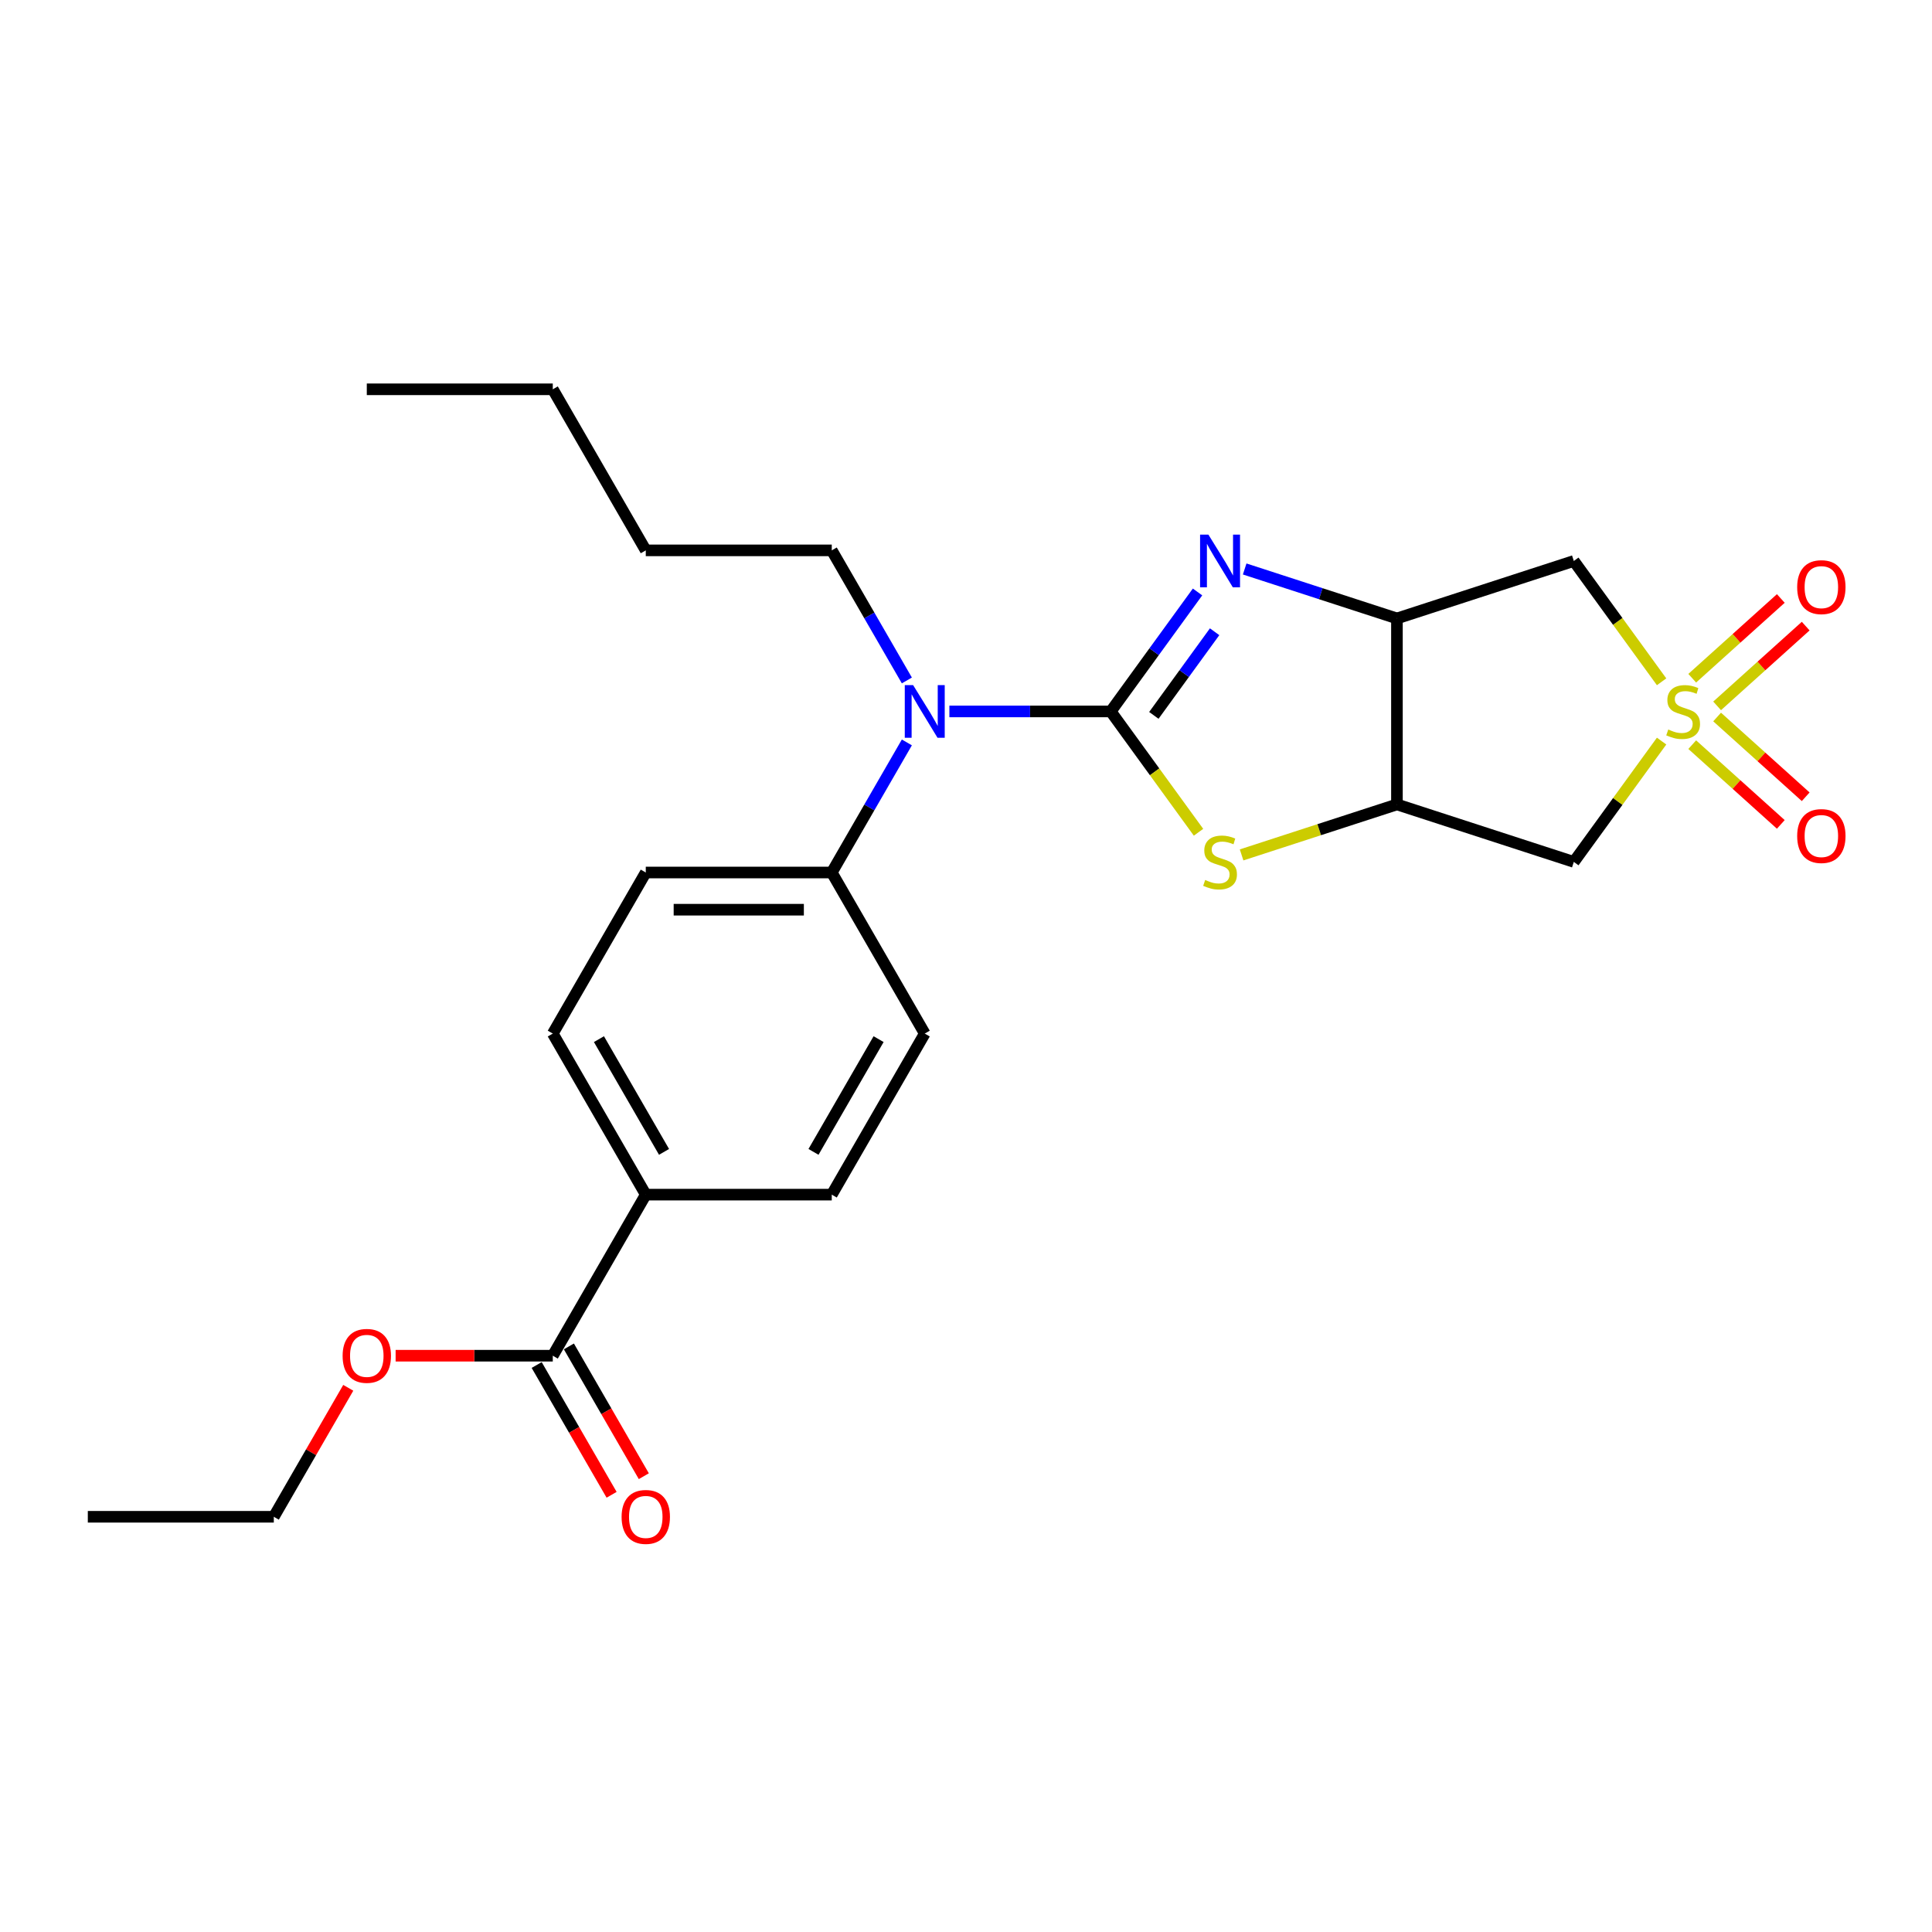 <?xml version='1.0' encoding='iso-8859-1'?>
<svg version='1.1' baseProfile='full'
              xmlns='http://www.w3.org/2000/svg'
                      xmlns:rdkit='http://www.rdkit.org/xml'
                      xmlns:xlink='http://www.w3.org/1999/xlink'
                  xml:space='preserve'
width='1000px' height='1000px' viewBox='0 0 1000 1000'>
<!-- END OF HEADER -->
<rect style='opacity:1.0;fill:#FFFFFF;stroke:none' width='1000' height='1000' x='0' y='0'> </rect>
<path class='bond-5' d='M 860.042,352.896 L 837.324,321.628' style='fill:none;fill-rule:evenodd;stroke:#CCCC00;stroke-width:6px;stroke-linecap:butt;stroke-linejoin:miter;stroke-opacity:1' />
<path class='bond-5' d='M 837.324,321.628 L 814.607,290.359' style='fill:none;fill-rule:evenodd;stroke:#000000;stroke-width:6px;stroke-linecap:butt;stroke-linejoin:miter;stroke-opacity:1' />
<path class='bond-6' d='M 860.042,383.583 L 837.324,414.851' style='fill:none;fill-rule:evenodd;stroke:#CCCC00;stroke-width:6px;stroke-linecap:butt;stroke-linejoin:miter;stroke-opacity:1' />
<path class='bond-6' d='M 837.324,414.851 L 814.607,446.12' style='fill:none;fill-rule:evenodd;stroke:#000000;stroke-width:6px;stroke-linecap:butt;stroke-linejoin:miter;stroke-opacity:1' />
<path class='bond-9' d='M 888.779,365.356 L 911.702,344.716' style='fill:none;fill-rule:evenodd;stroke:#CCCC00;stroke-width:6px;stroke-linecap:butt;stroke-linejoin:miter;stroke-opacity:1' />
<path class='bond-9' d='M 911.702,344.716 L 934.625,324.077' style='fill:none;fill-rule:evenodd;stroke:#FF0000;stroke-width:6px;stroke-linecap:butt;stroke-linejoin:miter;stroke-opacity:1' />
<path class='bond-9' d='M 875.896,351.048 L 898.819,330.408' style='fill:none;fill-rule:evenodd;stroke:#CCCC00;stroke-width:6px;stroke-linecap:butt;stroke-linejoin:miter;stroke-opacity:1' />
<path class='bond-9' d='M 898.819,330.408 L 921.742,309.769' style='fill:none;fill-rule:evenodd;stroke:#FF0000;stroke-width:6px;stroke-linecap:butt;stroke-linejoin:miter;stroke-opacity:1' />
<path class='bond-10' d='M 875.896,385.431 L 898.819,406.07' style='fill:none;fill-rule:evenodd;stroke:#CCCC00;stroke-width:6px;stroke-linecap:butt;stroke-linejoin:miter;stroke-opacity:1' />
<path class='bond-10' d='M 898.819,406.07 L 921.742,426.71' style='fill:none;fill-rule:evenodd;stroke:#FF0000;stroke-width:6px;stroke-linecap:butt;stroke-linejoin:miter;stroke-opacity:1' />
<path class='bond-10' d='M 888.779,371.123 L 911.702,391.763' style='fill:none;fill-rule:evenodd;stroke:#CCCC00;stroke-width:6px;stroke-linecap:butt;stroke-linejoin:miter;stroke-opacity:1' />
<path class='bond-10' d='M 911.702,391.763 L 934.625,412.402' style='fill:none;fill-rule:evenodd;stroke:#FF0000;stroke-width:6px;stroke-linecap:butt;stroke-linejoin:miter;stroke-opacity:1' />
<path class='bond-0' d='M 574.915,368.239 L 597.633,399.508' style='fill:none;fill-rule:evenodd;stroke:#000000;stroke-width:6px;stroke-linecap:butt;stroke-linejoin:miter;stroke-opacity:1' />
<path class='bond-0' d='M 597.633,399.508 L 620.351,430.777' style='fill:none;fill-rule:evenodd;stroke:#CCCC00;stroke-width:6px;stroke-linecap:butt;stroke-linejoin:miter;stroke-opacity:1' />
<path class='bond-7' d='M 574.915,368.239 L 533.155,368.239' style='fill:none;fill-rule:evenodd;stroke:#000000;stroke-width:6px;stroke-linecap:butt;stroke-linejoin:miter;stroke-opacity:1' />
<path class='bond-7' d='M 533.155,368.239 L 491.395,368.239' style='fill:none;fill-rule:evenodd;stroke:#0000FF;stroke-width:6px;stroke-linecap:butt;stroke-linejoin:miter;stroke-opacity:1' />
<path class='bond-26' d='M 574.915,368.239 L 597.381,337.318' style='fill:none;fill-rule:evenodd;stroke:#000000;stroke-width:6px;stroke-linecap:butt;stroke-linejoin:miter;stroke-opacity:1' />
<path class='bond-26' d='M 597.381,337.318 L 619.846,306.397' style='fill:none;fill-rule:evenodd;stroke:#0000FF;stroke-width:6px;stroke-linecap:butt;stroke-linejoin:miter;stroke-opacity:1' />
<path class='bond-26' d='M 597.231,370.28 L 612.957,348.635' style='fill:none;fill-rule:evenodd;stroke:#000000;stroke-width:6px;stroke-linecap:butt;stroke-linejoin:miter;stroke-opacity:1' />
<path class='bond-26' d='M 612.957,348.635 L 628.683,326.99' style='fill:none;fill-rule:evenodd;stroke:#0000FF;stroke-width:6px;stroke-linecap:butt;stroke-linejoin:miter;stroke-opacity:1' />
<path class='bond-1' d='M 644.244,294.5 L 683.648,307.303' style='fill:none;fill-rule:evenodd;stroke:#0000FF;stroke-width:6px;stroke-linecap:butt;stroke-linejoin:miter;stroke-opacity:1' />
<path class='bond-1' d='M 683.648,307.303 L 723.053,320.107' style='fill:none;fill-rule:evenodd;stroke:#000000;stroke-width:6px;stroke-linecap:butt;stroke-linejoin:miter;stroke-opacity:1' />
<path class='bond-2' d='M 642.646,442.498 L 682.849,429.435' style='fill:none;fill-rule:evenodd;stroke:#CCCC00;stroke-width:6px;stroke-linecap:butt;stroke-linejoin:miter;stroke-opacity:1' />
<path class='bond-2' d='M 682.849,429.435 L 723.053,416.372' style='fill:none;fill-rule:evenodd;stroke:#000000;stroke-width:6px;stroke-linecap:butt;stroke-linejoin:miter;stroke-opacity:1' />
<path class='bond-3' d='M 723.053,320.107 L 814.607,290.359' style='fill:none;fill-rule:evenodd;stroke:#000000;stroke-width:6px;stroke-linecap:butt;stroke-linejoin:miter;stroke-opacity:1' />
<path class='bond-25' d='M 723.053,320.107 L 723.053,416.372' style='fill:none;fill-rule:evenodd;stroke:#000000;stroke-width:6px;stroke-linecap:butt;stroke-linejoin:miter;stroke-opacity:1' />
<path class='bond-4' d='M 723.053,416.372 L 814.607,446.12' style='fill:none;fill-rule:evenodd;stroke:#000000;stroke-width:6px;stroke-linecap:butt;stroke-linejoin:miter;stroke-opacity:1' />
<path class='bond-11' d='M 469.39,384.277 L 449.953,417.943' style='fill:none;fill-rule:evenodd;stroke:#0000FF;stroke-width:6px;stroke-linecap:butt;stroke-linejoin:miter;stroke-opacity:1' />
<path class='bond-11' d='M 449.953,417.943 L 430.517,451.608' style='fill:none;fill-rule:evenodd;stroke:#000000;stroke-width:6px;stroke-linecap:butt;stroke-linejoin:miter;stroke-opacity:1' />
<path class='bond-19' d='M 469.39,352.202 L 449.953,318.536' style='fill:none;fill-rule:evenodd;stroke:#0000FF;stroke-width:6px;stroke-linecap:butt;stroke-linejoin:miter;stroke-opacity:1' />
<path class='bond-19' d='M 449.953,318.536 L 430.517,284.871' style='fill:none;fill-rule:evenodd;stroke:#000000;stroke-width:6px;stroke-linecap:butt;stroke-linejoin:miter;stroke-opacity:1' />
<path class='bond-8' d='M 286.118,701.713 L 334.251,618.345' style='fill:none;fill-rule:evenodd;stroke:#000000;stroke-width:6px;stroke-linecap:butt;stroke-linejoin:miter;stroke-opacity:1' />
<path class='bond-13' d='M 277.782,706.526 L 297.174,740.115' style='fill:none;fill-rule:evenodd;stroke:#000000;stroke-width:6px;stroke-linecap:butt;stroke-linejoin:miter;stroke-opacity:1' />
<path class='bond-13' d='M 297.174,740.115 L 316.566,773.703' style='fill:none;fill-rule:evenodd;stroke:#FF0000;stroke-width:6px;stroke-linecap:butt;stroke-linejoin:miter;stroke-opacity:1' />
<path class='bond-13' d='M 294.455,696.9 L 313.847,730.488' style='fill:none;fill-rule:evenodd;stroke:#000000;stroke-width:6px;stroke-linecap:butt;stroke-linejoin:miter;stroke-opacity:1' />
<path class='bond-13' d='M 313.847,730.488 L 333.24,764.076' style='fill:none;fill-rule:evenodd;stroke:#FF0000;stroke-width:6px;stroke-linecap:butt;stroke-linejoin:miter;stroke-opacity:1' />
<path class='bond-18' d='M 286.118,701.713 L 245.446,701.713' style='fill:none;fill-rule:evenodd;stroke:#000000;stroke-width:6px;stroke-linecap:butt;stroke-linejoin:miter;stroke-opacity:1' />
<path class='bond-18' d='M 245.446,701.713 L 204.774,701.713' style='fill:none;fill-rule:evenodd;stroke:#FF0000;stroke-width:6px;stroke-linecap:butt;stroke-linejoin:miter;stroke-opacity:1' />
<path class='bond-14' d='M 430.517,451.608 L 478.65,534.976' style='fill:none;fill-rule:evenodd;stroke:#000000;stroke-width:6px;stroke-linecap:butt;stroke-linejoin:miter;stroke-opacity:1' />
<path class='bond-15' d='M 430.517,451.608 L 334.251,451.608' style='fill:none;fill-rule:evenodd;stroke:#000000;stroke-width:6px;stroke-linecap:butt;stroke-linejoin:miter;stroke-opacity:1' />
<path class='bond-15' d='M 416.077,470.861 L 348.691,470.861' style='fill:none;fill-rule:evenodd;stroke:#000000;stroke-width:6px;stroke-linecap:butt;stroke-linejoin:miter;stroke-opacity:1' />
<path class='bond-12' d='M 334.251,618.345 L 286.118,534.976' style='fill:none;fill-rule:evenodd;stroke:#000000;stroke-width:6px;stroke-linecap:butt;stroke-linejoin:miter;stroke-opacity:1' />
<path class='bond-12' d='M 343.705,596.213 L 310.012,537.855' style='fill:none;fill-rule:evenodd;stroke:#000000;stroke-width:6px;stroke-linecap:butt;stroke-linejoin:miter;stroke-opacity:1' />
<path class='bond-27' d='M 334.251,618.345 L 430.517,618.345' style='fill:none;fill-rule:evenodd;stroke:#000000;stroke-width:6px;stroke-linecap:butt;stroke-linejoin:miter;stroke-opacity:1' />
<path class='bond-16' d='M 478.65,534.976 L 430.517,618.345' style='fill:none;fill-rule:evenodd;stroke:#000000;stroke-width:6px;stroke-linecap:butt;stroke-linejoin:miter;stroke-opacity:1' />
<path class='bond-16' d='M 454.756,537.855 L 421.063,596.213' style='fill:none;fill-rule:evenodd;stroke:#000000;stroke-width:6px;stroke-linecap:butt;stroke-linejoin:miter;stroke-opacity:1' />
<path class='bond-17' d='M 334.251,451.608 L 286.118,534.976' style='fill:none;fill-rule:evenodd;stroke:#000000;stroke-width:6px;stroke-linecap:butt;stroke-linejoin:miter;stroke-opacity:1' />
<path class='bond-20' d='M 180.26,718.328 L 160.99,751.705' style='fill:none;fill-rule:evenodd;stroke:#FF0000;stroke-width:6px;stroke-linecap:butt;stroke-linejoin:miter;stroke-opacity:1' />
<path class='bond-20' d='M 160.99,751.705 L 141.72,785.081' style='fill:none;fill-rule:evenodd;stroke:#000000;stroke-width:6px;stroke-linecap:butt;stroke-linejoin:miter;stroke-opacity:1' />
<path class='bond-21' d='M 430.517,284.871 L 334.251,284.871' style='fill:none;fill-rule:evenodd;stroke:#000000;stroke-width:6px;stroke-linecap:butt;stroke-linejoin:miter;stroke-opacity:1' />
<path class='bond-23' d='M 141.72,785.081 L 45.455,785.081' style='fill:none;fill-rule:evenodd;stroke:#000000;stroke-width:6px;stroke-linecap:butt;stroke-linejoin:miter;stroke-opacity:1' />
<path class='bond-22' d='M 334.251,284.871 L 286.118,201.503' style='fill:none;fill-rule:evenodd;stroke:#000000;stroke-width:6px;stroke-linecap:butt;stroke-linejoin:miter;stroke-opacity:1' />
<path class='bond-24' d='M 286.118,201.503 L 189.853,201.503' style='fill:none;fill-rule:evenodd;stroke:#000000;stroke-width:6px;stroke-linecap:butt;stroke-linejoin:miter;stroke-opacity:1' />
<path  class='atom-0' d='M 863.489 377.596
Q 863.797 377.712, 865.068 378.251
Q 866.338 378.79, 867.724 379.137
Q 869.149 379.445, 870.535 379.445
Q 873.115 379.445, 874.617 378.213
Q 876.119 376.942, 876.119 374.747
Q 876.119 373.245, 875.349 372.321
Q 874.617 371.397, 873.462 370.896
Q 872.307 370.396, 870.381 369.818
Q 867.955 369.087, 866.492 368.393
Q 865.068 367.7, 864.028 366.237
Q 863.027 364.774, 863.027 362.309
Q 863.027 358.882, 865.337 356.765
Q 867.686 354.647, 872.307 354.647
Q 875.464 354.647, 879.045 356.148
L 878.16 359.113
Q 874.887 357.766, 872.422 357.766
Q 869.765 357.766, 868.302 358.882
Q 866.839 359.961, 866.877 361.847
Q 866.877 363.311, 867.609 364.196
Q 868.379 365.082, 869.457 365.582
Q 870.574 366.083, 872.422 366.661
Q 874.887 367.431, 876.35 368.201
Q 877.813 368.971, 878.853 370.55
Q 879.931 372.09, 879.931 374.747
Q 879.931 378.521, 877.389 380.561
Q 874.887 382.564, 870.689 382.564
Q 868.264 382.564, 866.415 382.025
Q 864.605 381.524, 862.449 380.638
L 863.489 377.596
' fill='#CCCC00'/>
<path  class='atom-2' d='M 625.472 276.728
L 634.406 291.168
Q 635.291 292.592, 636.716 295.172
Q 638.141 297.752, 638.218 297.906
L 638.218 276.728
L 641.837 276.728
L 641.837 303.99
L 638.102 303.99
L 628.514 288.203
Q 627.398 286.354, 626.204 284.236
Q 625.049 282.119, 624.702 281.464
L 624.702 303.99
L 621.16 303.99
L 621.16 276.728
L 625.472 276.728
' fill='#0000FF'/>
<path  class='atom-3' d='M 623.797 455.477
Q 624.105 455.592, 625.376 456.131
Q 626.647 456.671, 628.033 457.017
Q 629.458 457.325, 630.844 457.325
Q 633.424 457.325, 634.926 456.093
Q 636.427 454.822, 636.427 452.627
Q 636.427 451.126, 635.657 450.202
Q 634.926 449.277, 633.77 448.777
Q 632.615 448.276, 630.69 447.699
Q 628.264 446.967, 626.801 446.274
Q 625.376 445.581, 624.336 444.118
Q 623.335 442.654, 623.335 440.19
Q 623.335 436.763, 625.646 434.645
Q 627.994 432.527, 632.615 432.527
Q 635.773 432.527, 639.354 434.029
L 638.468 436.994
Q 635.195 435.646, 632.731 435.646
Q 630.074 435.646, 628.611 436.763
Q 627.147 437.841, 627.186 439.728
Q 627.186 441.191, 627.917 442.077
Q 628.688 442.962, 629.766 443.463
Q 630.882 443.964, 632.731 444.541
Q 635.195 445.311, 636.658 446.081
Q 638.122 446.851, 639.161 448.43
Q 640.239 449.97, 640.239 452.627
Q 640.239 456.401, 637.698 458.442
Q 635.195 460.444, 630.998 460.444
Q 628.572 460.444, 626.724 459.905
Q 624.914 459.405, 622.758 458.519
L 623.797 455.477
' fill='#CCCC00'/>
<path  class='atom-8' d='M 472.623 354.608
L 481.557 369.048
Q 482.442 370.473, 483.867 373.053
Q 485.292 375.633, 485.369 375.787
L 485.369 354.608
L 488.988 354.608
L 488.988 381.871
L 485.253 381.871
L 475.665 366.083
Q 474.549 364.235, 473.355 362.117
Q 472.2 359.999, 471.853 359.344
L 471.853 381.871
L 468.311 381.871
L 468.311 354.608
L 472.623 354.608
' fill='#0000FF'/>
<path  class='atom-10' d='M 930.215 303.902
Q 930.215 297.356, 933.449 293.698
Q 936.684 290.04, 942.729 290.04
Q 948.775 290.04, 952.009 293.698
Q 955.244 297.356, 955.244 303.902
Q 955.244 310.525, 951.971 314.299
Q 948.698 318.034, 942.729 318.034
Q 936.722 318.034, 933.449 314.299
Q 930.215 310.564, 930.215 303.902
M 942.729 314.953
Q 946.888 314.953, 949.121 312.181
Q 951.393 309.37, 951.393 303.902
Q 951.393 298.55, 949.121 295.854
Q 946.888 293.12, 942.729 293.12
Q 938.571 293.12, 936.299 295.816
Q 934.065 298.511, 934.065 303.902
Q 934.065 309.409, 936.299 312.181
Q 938.571 314.953, 942.729 314.953
' fill='#FF0000'/>
<path  class='atom-11' d='M 930.215 432.731
Q 930.215 426.185, 933.449 422.526
Q 936.684 418.868, 942.729 418.868
Q 948.775 418.868, 952.009 422.526
Q 955.244 426.185, 955.244 432.731
Q 955.244 439.354, 951.971 443.127
Q 948.698 446.862, 942.729 446.862
Q 936.722 446.862, 933.449 443.127
Q 930.215 439.392, 930.215 432.731
M 942.729 443.782
Q 946.888 443.782, 949.121 441.009
Q 951.393 438.199, 951.393 432.731
Q 951.393 427.378, 949.121 424.683
Q 946.888 421.949, 942.729 421.949
Q 938.571 421.949, 936.299 424.644
Q 934.065 427.34, 934.065 432.731
Q 934.065 438.237, 936.299 441.009
Q 938.571 443.782, 942.729 443.782
' fill='#FF0000'/>
<path  class='atom-14' d='M 321.737 785.158
Q 321.737 778.612, 324.971 774.954
Q 328.206 771.296, 334.251 771.296
Q 340.297 771.296, 343.531 774.954
Q 346.766 778.612, 346.766 785.158
Q 346.766 791.782, 343.493 795.555
Q 340.22 799.29, 334.251 799.29
Q 328.244 799.29, 324.971 795.555
Q 321.737 791.82, 321.737 785.158
M 334.251 796.21
Q 338.41 796.21, 340.643 793.437
Q 342.915 790.626, 342.915 785.158
Q 342.915 779.806, 340.643 777.111
Q 338.41 774.377, 334.251 774.377
Q 330.093 774.377, 327.821 777.072
Q 325.587 779.768, 325.587 785.158
Q 325.587 790.665, 327.821 793.437
Q 330.093 796.21, 334.251 796.21
' fill='#FF0000'/>
<path  class='atom-19' d='M 177.338 701.79
Q 177.338 695.244, 180.573 691.586
Q 183.807 687.928, 189.853 687.928
Q 195.898 687.928, 199.133 691.586
Q 202.367 695.244, 202.367 701.79
Q 202.367 708.413, 199.094 712.187
Q 195.821 715.922, 189.853 715.922
Q 183.846 715.922, 180.573 712.187
Q 177.338 708.452, 177.338 701.79
M 189.853 712.841
Q 194.012 712.841, 196.245 710.069
Q 198.517 707.258, 198.517 701.79
Q 198.517 696.438, 196.245 693.742
Q 194.012 691.008, 189.853 691.008
Q 185.694 691.008, 183.422 693.704
Q 181.189 696.399, 181.189 701.79
Q 181.189 707.296, 183.422 710.069
Q 185.694 712.841, 189.853 712.841
' fill='#FF0000'/>
</svg>
